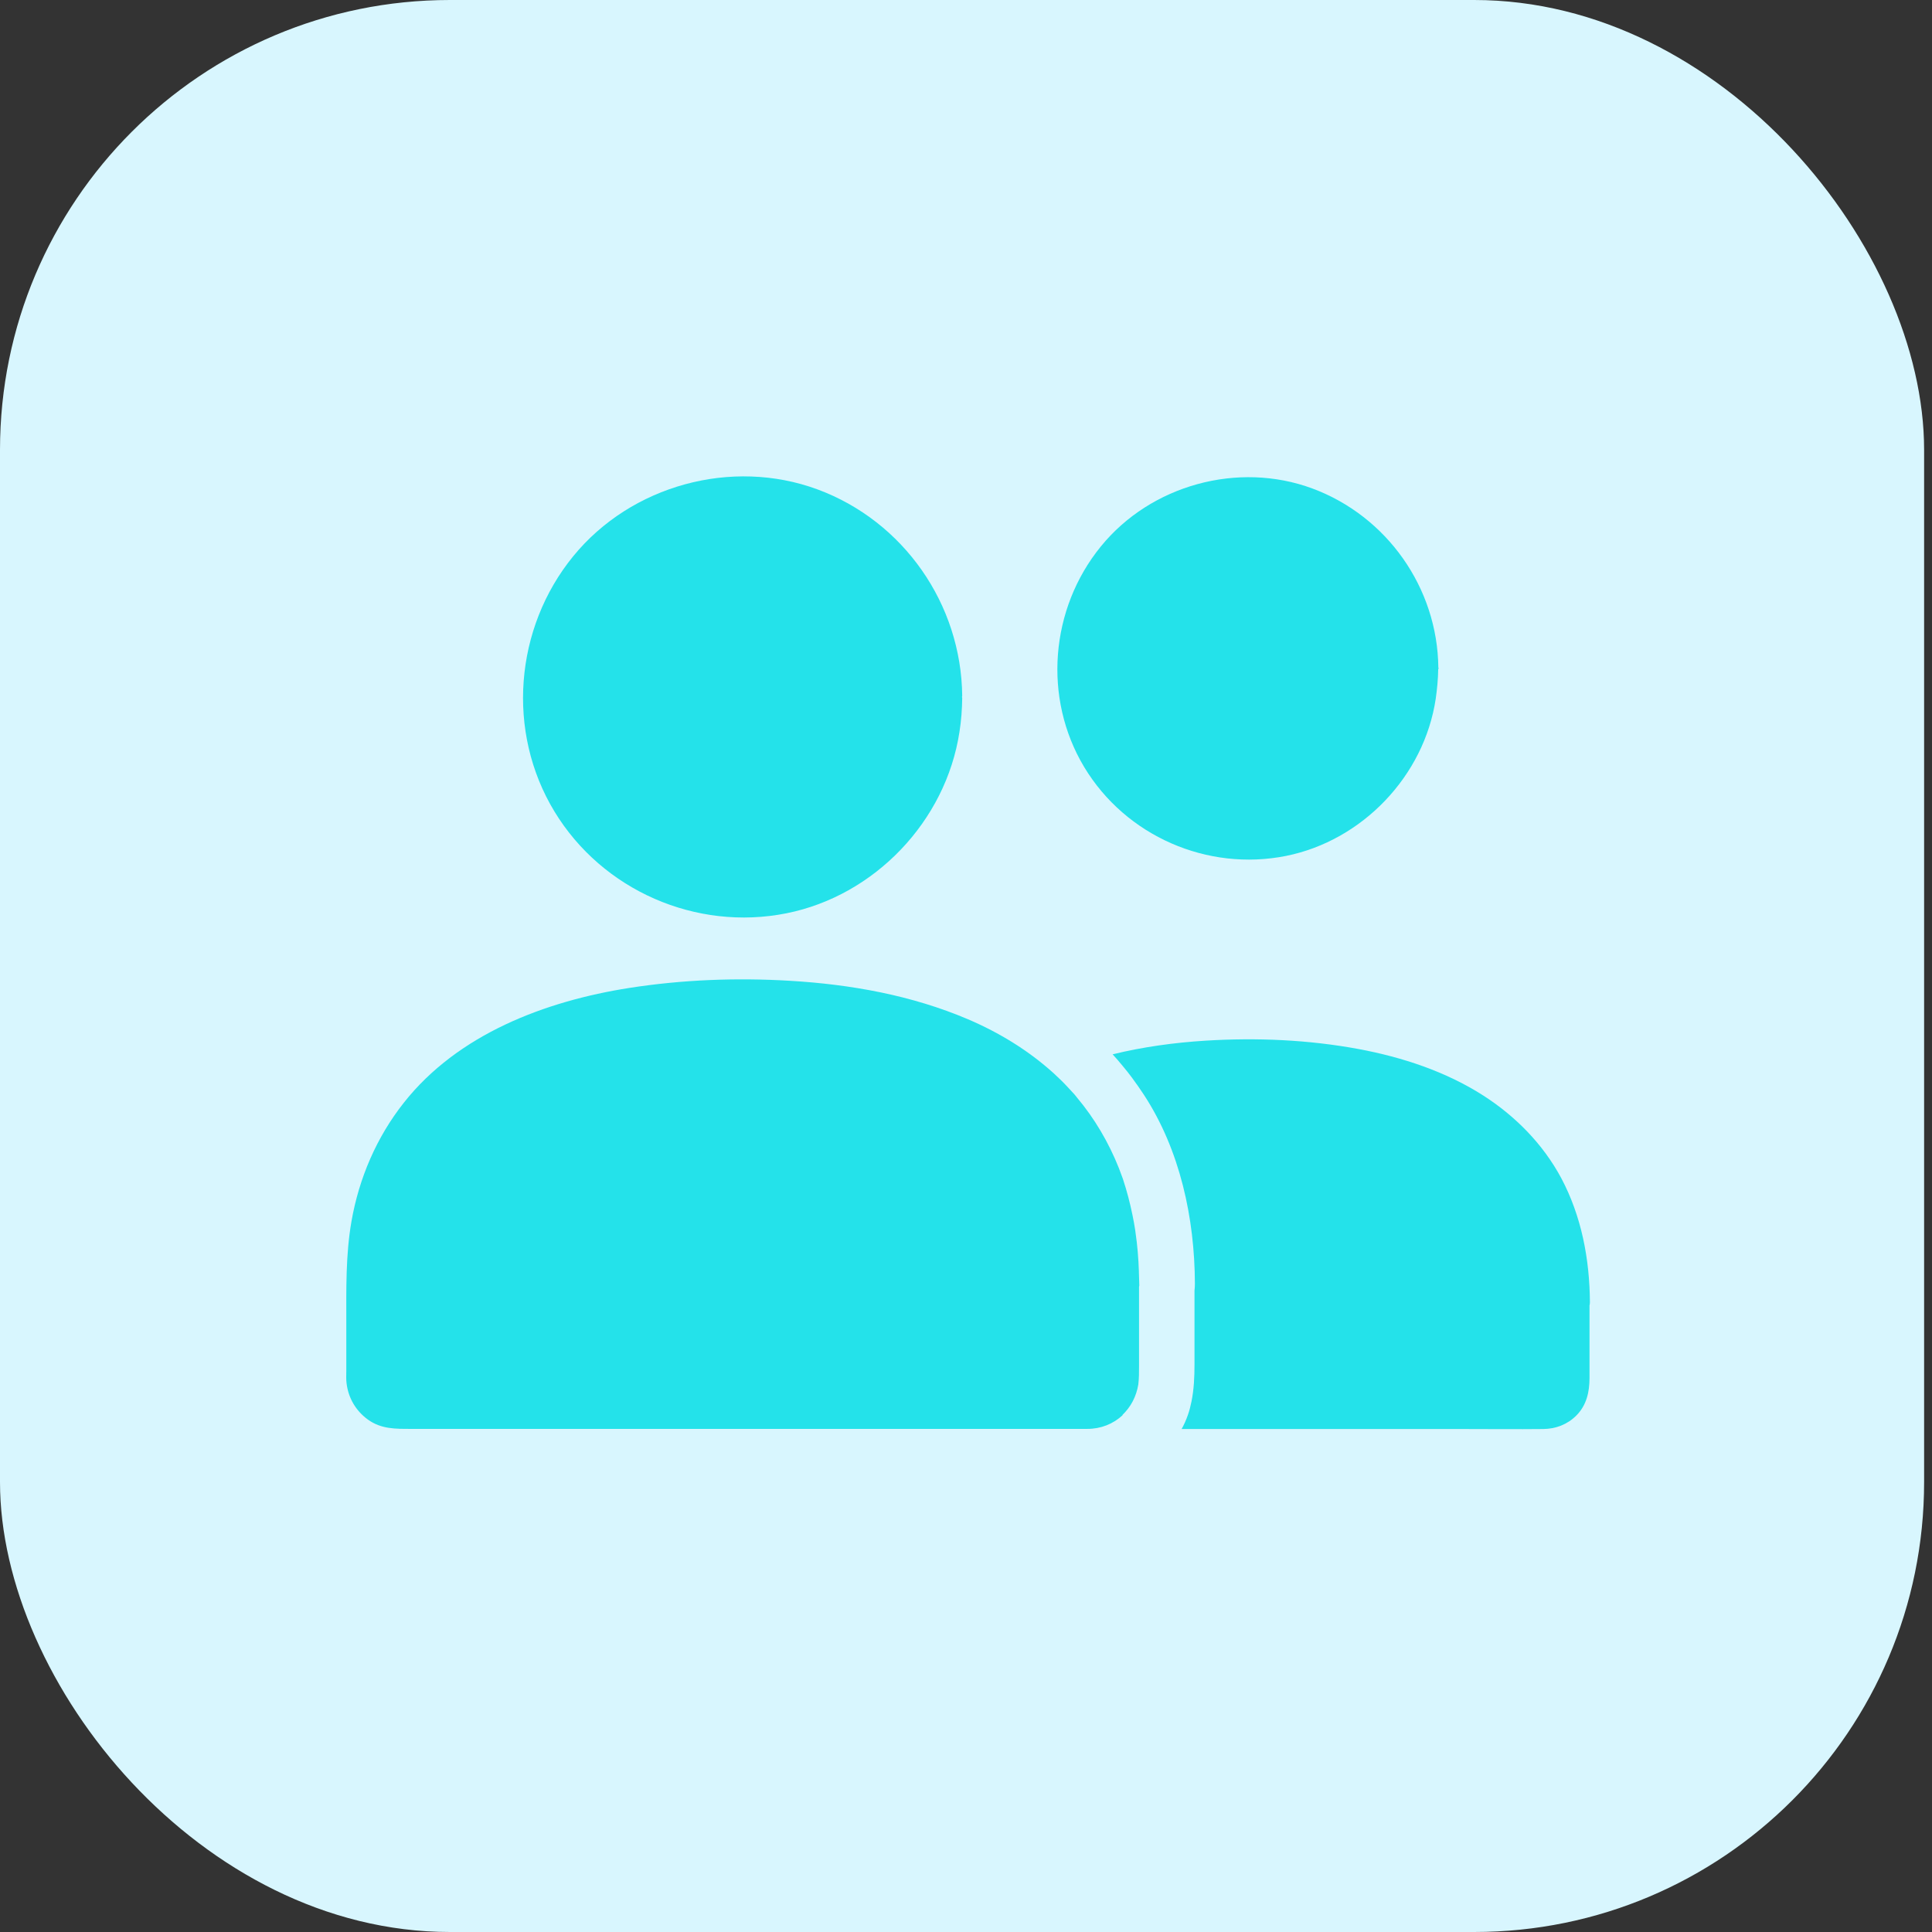 <svg width="73" height="73" viewBox="0 0 73 73" fill="none" xmlns="http://www.w3.org/2000/svg">
<rect x="0" y="0" width="73" height="73" fill="#333333" stroke="none"/>
<rect width="72.702" height="73" rx="17" fill="#D8F6FE"/>
<path d="M43.033 48.048C43.017 47.548 42.976 47.049 42.903 46.555C42.898 46.529 42.898 46.503 42.893 46.477C42.862 46.284 42.831 46.097 42.789 45.904C42.696 45.452 42.582 45.009 42.437 44.572V44.567C42.385 44.421 42.333 44.281 42.276 44.135C41.888 43.162 41.359 42.262 40.69 41.466C40.675 41.445 40.659 41.429 40.644 41.408C40.628 41.388 40.613 41.372 40.597 41.351C40.473 41.211 40.219 40.945 40.219 40.945L40.079 40.805C40.079 40.805 39.903 40.638 39.815 40.555C38.866 39.696 37.762 39.02 36.581 38.515C34.446 37.605 32.14 37.193 29.834 37.058C27.813 36.939 25.776 37.017 23.776 37.329C20.604 37.828 17.303 39.072 15.256 41.669C14.23 42.969 13.567 44.51 13.281 46.144C13.059 47.418 13.085 48.698 13.085 49.989V51.794C13.085 51.956 13.074 52.112 13.095 52.268C13.162 52.825 13.447 53.309 13.898 53.636C14.401 54.001 14.95 53.99 15.525 53.99H41.089C41.597 53.99 42.063 53.803 42.421 53.47H42.405C42.561 53.319 42.696 53.147 42.799 52.95C42.903 52.752 42.975 52.533 43.012 52.304V52.299C43.038 52.081 43.038 51.857 43.038 51.633V48.62C43.043 48.605 43.043 48.589 43.048 48.574C43.043 48.402 43.038 48.225 43.032 48.048L43.033 48.048Z" fill="#24E2EA"/>
<path d="M60.074 49.203C60.074 49.25 60.069 49.291 60.059 49.328V52.07C60.059 52.601 59.945 53.1 59.561 53.485C59.224 53.824 58.784 53.99 58.312 53.995C57.297 54.006 56.276 53.995 55.26 53.995H44.647C44.74 53.829 44.818 53.652 44.88 53.475C44.942 53.303 44.984 53.132 45.02 52.955C45.113 52.497 45.134 52.023 45.134 51.55V48.766C45.144 48.677 45.149 48.589 45.149 48.5C45.139 46.029 44.59 43.458 43.222 41.366C43.077 41.148 42.931 40.934 42.776 40.726C42.662 40.57 42.543 40.425 42.418 40.274C42.294 40.123 42.17 39.977 42.04 39.837C43.191 39.556 44.372 39.394 45.554 39.321C47.481 39.202 49.44 39.285 51.342 39.639C52.985 39.946 54.628 40.487 56.042 41.392C57.26 42.173 58.302 43.229 58.991 44.514C59.758 45.956 60.064 47.579 60.074 49.203L60.074 49.203Z" fill="#24E2EA"/>
<path d="M54.358 25.254C54.358 25.264 54.347 25.27 54.347 25.28C54.347 25.285 54.342 25.285 54.342 25.29C54.337 25.665 54.301 26.029 54.249 26.399C53.814 29.323 51.471 31.764 48.59 32.341C45.62 32.934 42.537 31.592 40.967 28.985C39.397 26.373 39.682 22.996 41.594 20.649C43.485 18.323 46.786 17.418 49.59 18.458C52.404 19.504 54.316 22.21 54.347 25.223C54.347 25.233 54.358 25.244 54.358 25.254L54.358 25.254Z" fill="#24E2EA"/>
<path d="M36.346 26.334C36.346 26.349 36.357 26.36 36.357 26.365C36.352 26.797 36.321 27.229 36.253 27.655C35.74 31.027 33.05 33.842 29.718 34.508C26.308 35.19 22.764 33.65 20.95 30.663C19.121 27.65 19.442 23.732 21.66 21.016C23.847 18.336 27.651 17.295 30.89 18.492C34.139 19.694 36.326 22.827 36.357 26.303C36.357 26.313 36.346 26.323 36.346 26.334L36.346 26.334Z" fill="#24E2EA"/>
</svg>

